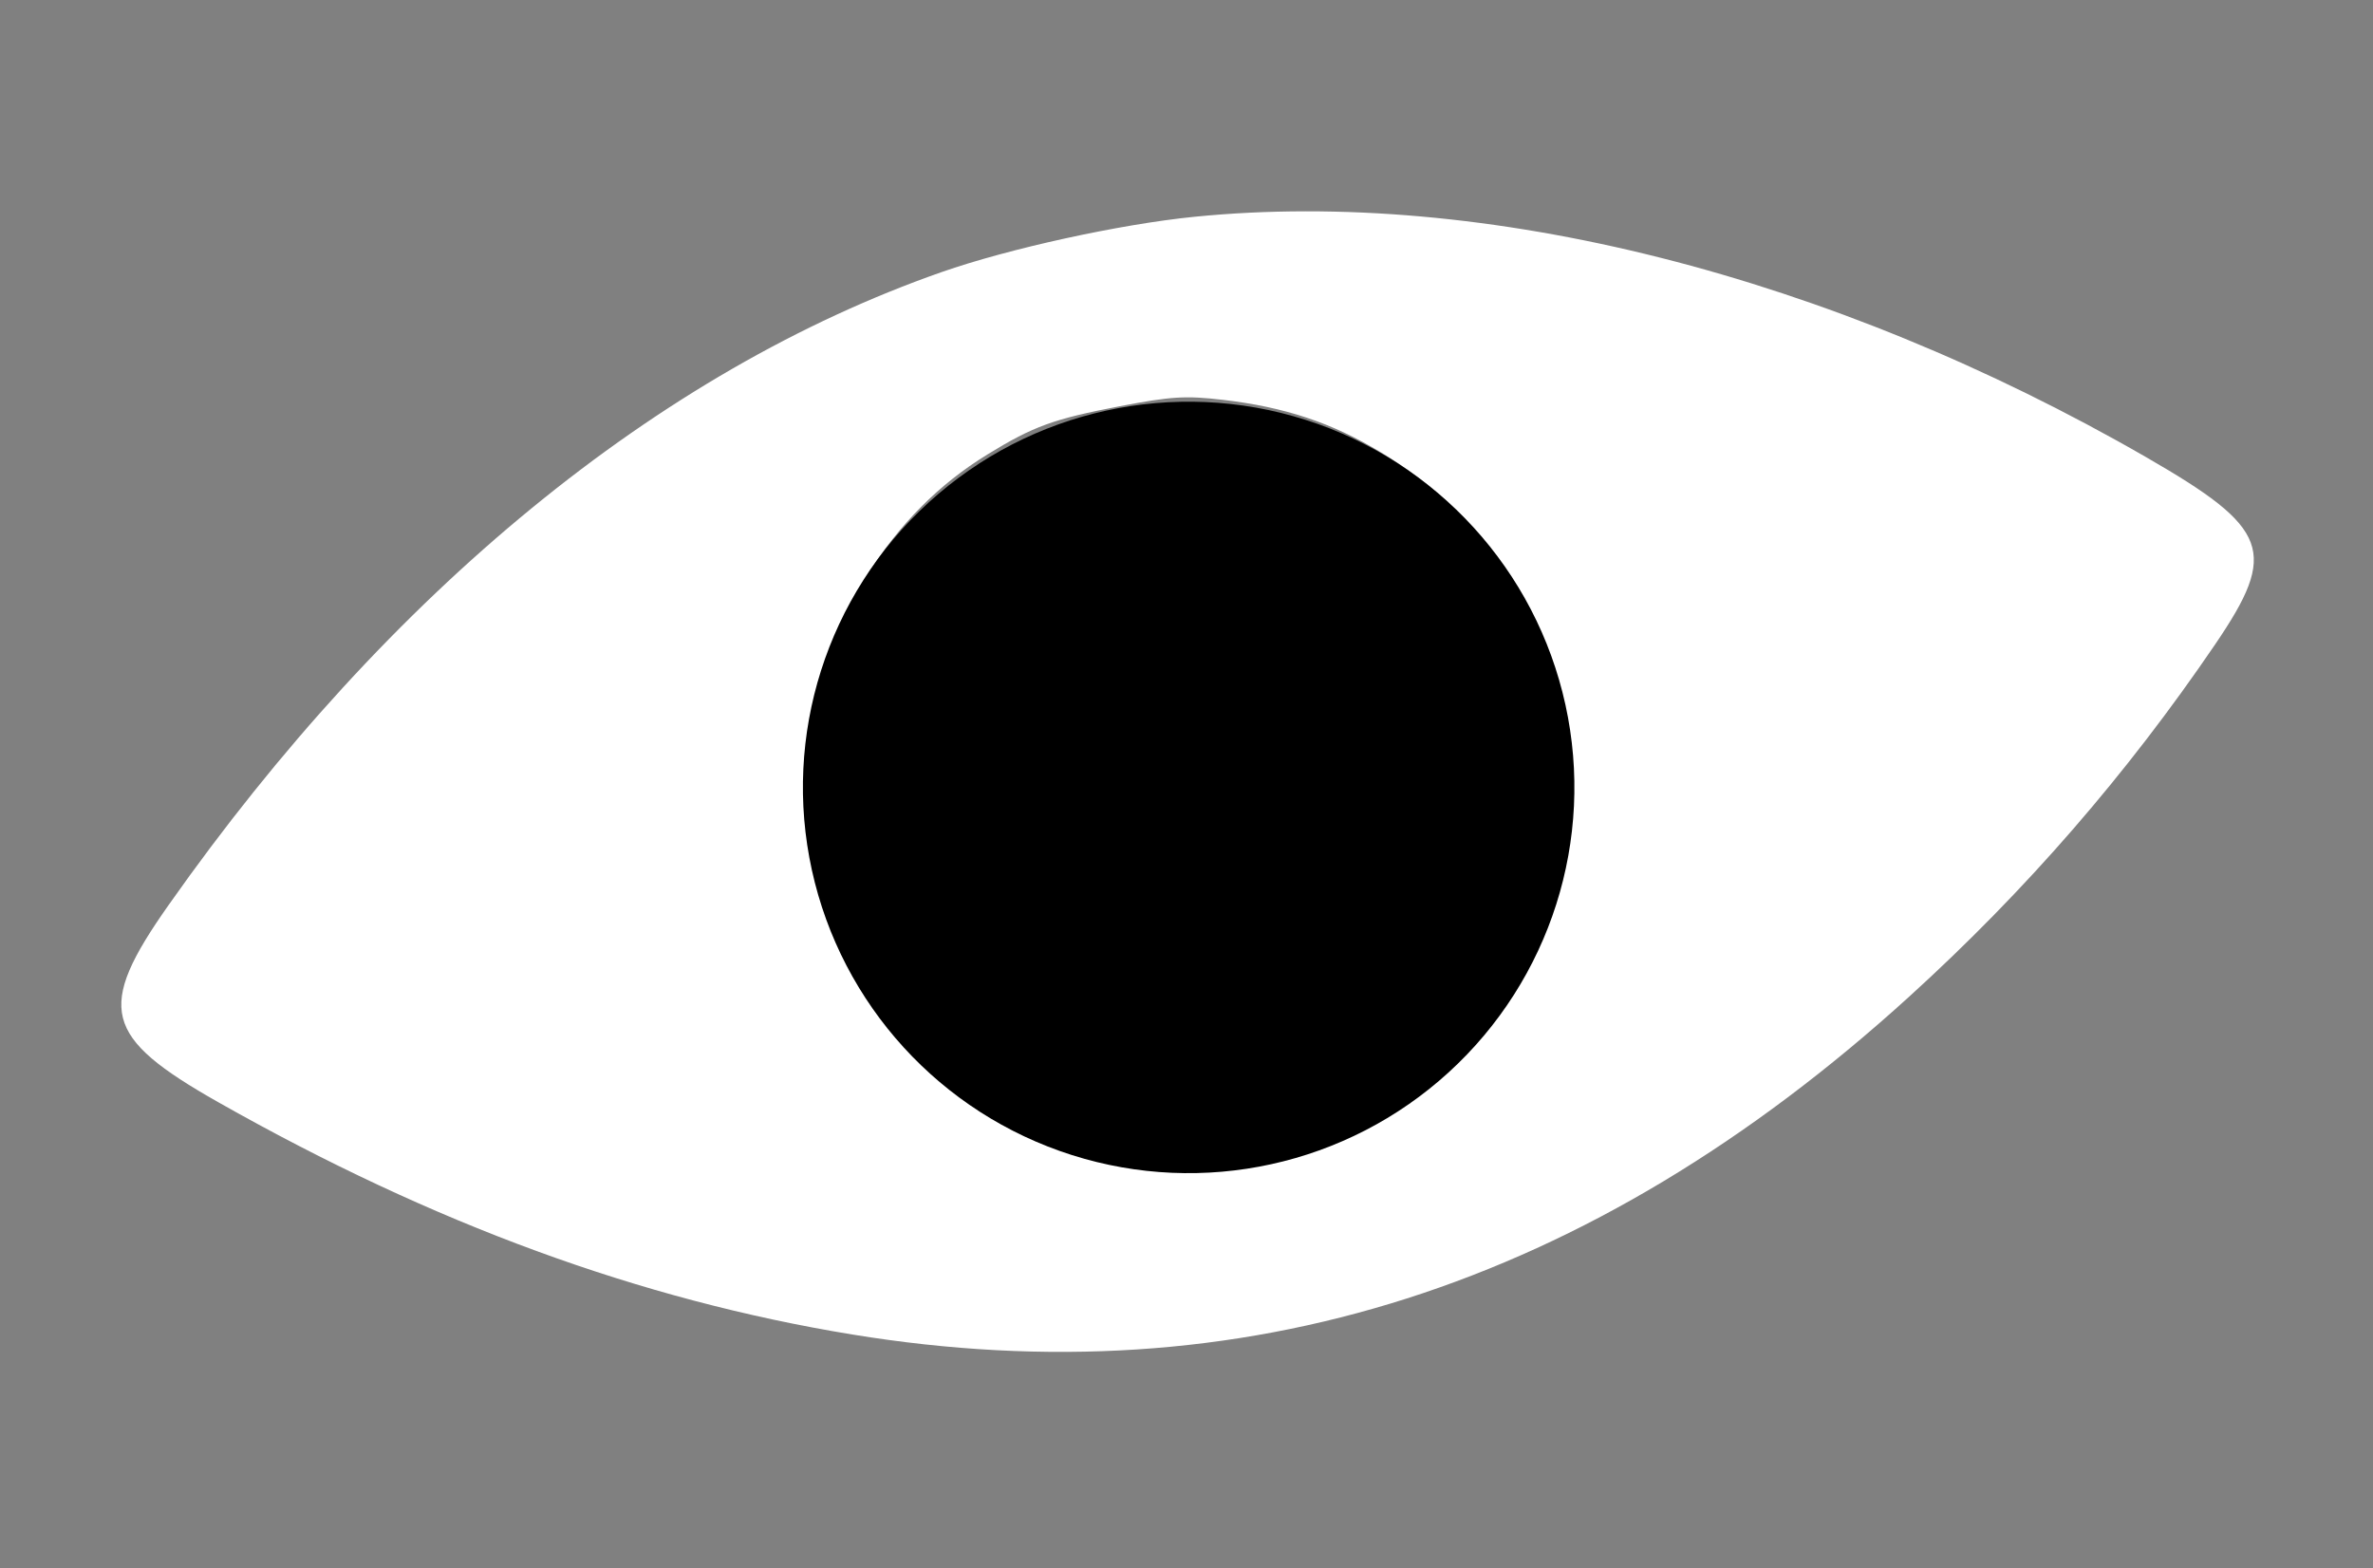 <?xml version="1.0" encoding="UTF-8"?> <svg xmlns="http://www.w3.org/2000/svg" width="227" height="150" viewBox="0 0 227 150" fill="none"><rect x="0" y="0" width="227" height="150" fill="#808080" stroke="none"/> <path fill-rule="evenodd" clip-rule="evenodd" d="M90.063 26.033C62.995 35.506 37.242 56.598 16.121 86.591C9.167 96.465 9.858 99.202 20.878 105.441C41.447 117.087 61.269 124.35 81.524 127.663C118.797 133.76 152.029 123.144 182.6 95.373C193.766 85.229 203.425 74.109 211.919 61.617C217.944 52.756 217.128 50.55 205.3 43.736C175.036 26.299 142.041 17.965 114.248 20.739C107.145 21.448 96.518 23.774 90.063 26.033ZM116.99 38.251C122.892 38.939 127.415 40.441 132.089 43.268C141.658 49.053 147.767 57.882 149.528 68.469C150.458 74.066 150.19 78.697 148.582 84.821C147.63 88.446 146.754 90.351 144.199 94.355C140.641 99.929 137.631 102.897 131.935 106.448C128.549 108.559 127.968 108.768 121.562 110.182C113.756 111.904 110.404 111.868 103.734 109.99C95.475 107.664 88.692 102.89 83.794 95.956C75.039 83.564 74.705 68.041 82.913 55.074C86.065 50.095 89.82 46.322 94.449 43.48C98.852 40.777 100.739 40.089 107.118 38.862C112.013 37.92 113.41 37.834 116.99 38.251ZM107.354 54.554C106.98 54.825 107.184 55.324 108.145 56.493C111.603 60.705 111.701 67.55 108.372 72.432C107.849 73.198 106.441 74.571 105.241 75.482C102.072 77.89 97.773 78.422 92.596 77.047C91.956 76.878 93.12 81.171 94.484 84.014C96.873 88.991 100.127 92.146 105.201 94.404C118.011 100.104 133.508 90.951 134.764 76.943C135.798 65.424 127.058 54.743 115.739 53.692C113.186 53.455 108.162 53.971 107.354 54.554Z" fill="white"></path> <circle cx="113.706" cy="75.329" r="36.9" transform="rotate(-12.371 113.706 75.329)" fill="black"></circle> </svg> 